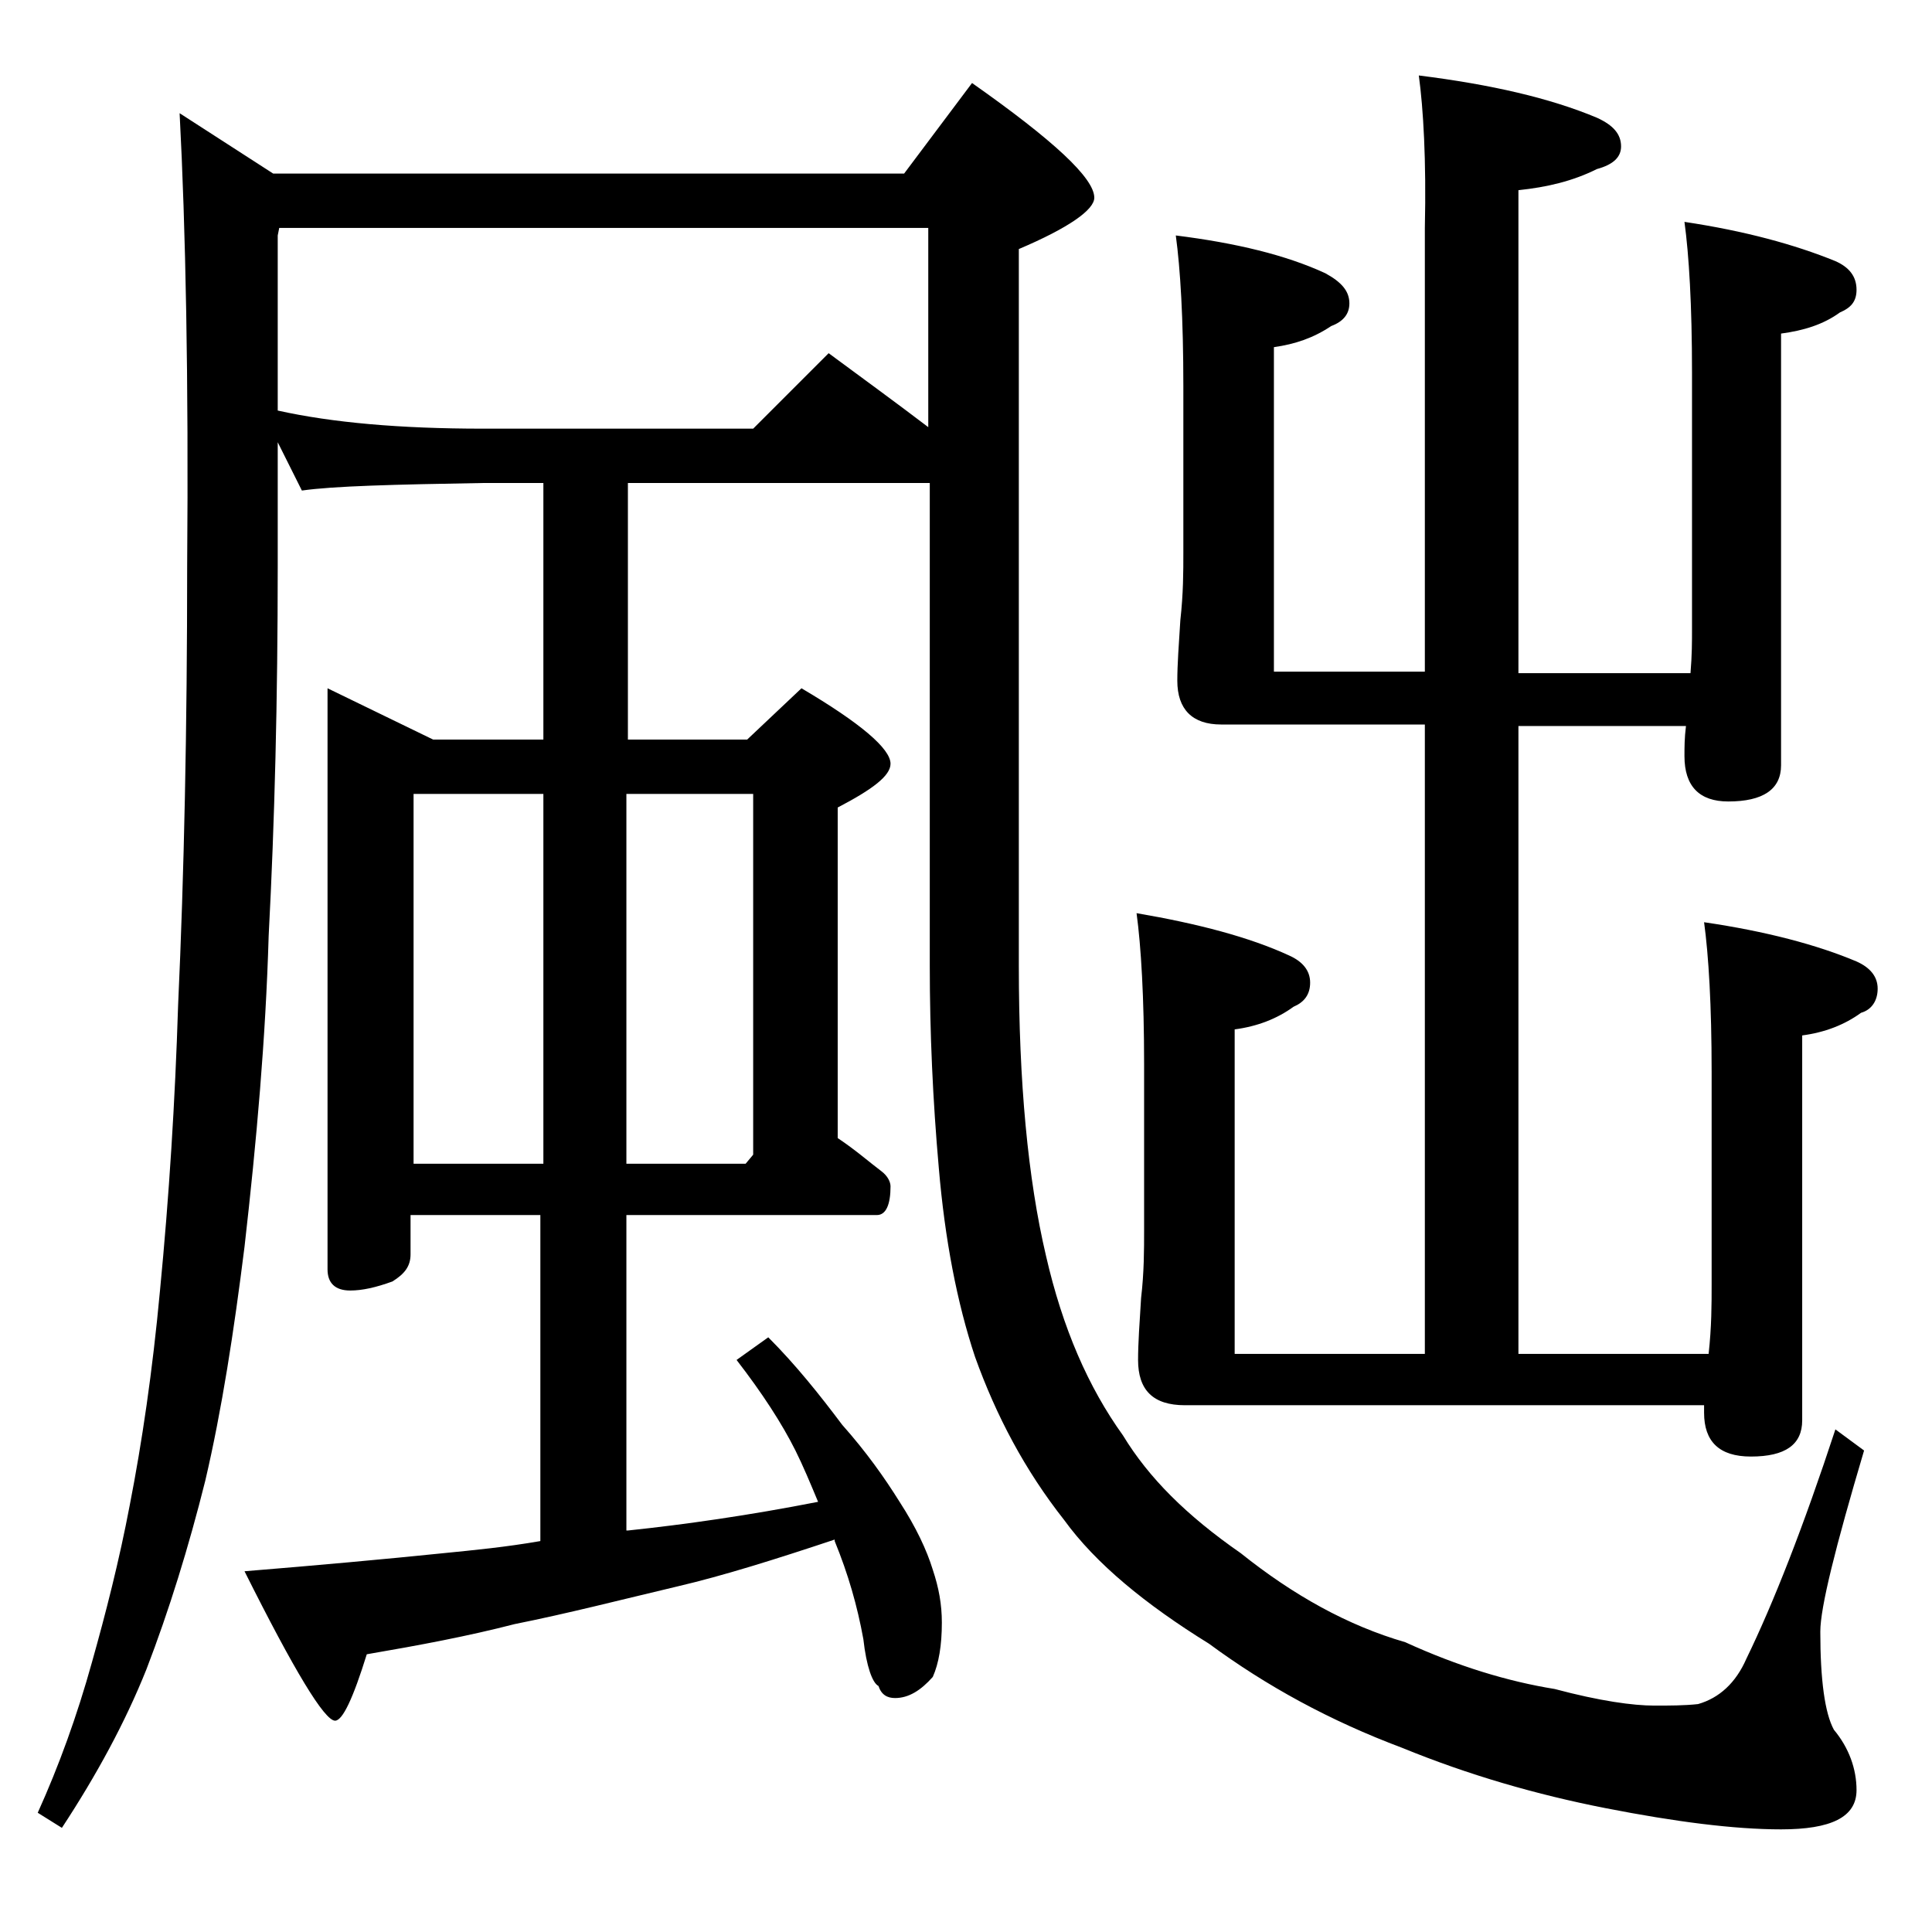 <?xml version="1.0" encoding="utf-8"?>
<!-- Generator: Adobe Illustrator 18.0.0, SVG Export Plug-In . SVG Version: 6.00 Build 0)  -->
<!DOCTYPE svg PUBLIC "-//W3C//DTD SVG 1.1//EN" "http://www.w3.org/Graphics/SVG/1.1/DTD/svg11.dtd">
<svg version="1.1" id="Layer_1" xmlns="http://www.w3.org/2000/svg" xmlns:xlink="http://www.w3.org/1999/xlink" x="0px" y="0px"
	 viewBox="0 0 128 128" enable-background="new 0 0 128 128" xml:space="preserve">
<path d="M11.9,7.5l6.2,4h41.8l4.5-6c5.4,3.8,8.1,6.3,8.1,7.6c0,0.8-1.7,2-5,3.4V64c0,7.7,0.6,14.1,1.8,19.2
	c1.1,4.8,2.8,8.7,5.1,11.9c1.7,2.8,4.2,5.3,7.8,7.8c3.5,2.8,7.1,4.8,10.9,5.9c3.5,1.6,6.8,2.6,9.9,3.1c3,0.8,5.2,1.1,6.6,1.1
	c1,0,2,0,2.9-0.1c1.4-0.4,2.5-1.4,3.2-3c1.8-3.7,3.8-8.8,5.9-15.2l1.9,1.4c-1.9,6.4-2.9,10.4-2.9,12c0,3.2,0.3,5.4,0.9,6.5
	c1,1.2,1.5,2.6,1.5,4c0,1.8-1.7,2.6-5,2.6c-3.1,0-7-0.5-11.6-1.4c-4.6-0.9-9.1-2.2-13.5-4c-4.8-1.8-9-4.1-12.8-6.9
	c-4.2-2.6-7.5-5.3-9.6-8.2c-2.6-3.3-4.5-6.9-5.9-10.8c-1.2-3.6-2-7.8-2.4-12.5c-0.4-4.5-0.6-9-0.6-13.4V32h-20v17h7.9l3.6-3.4
	c3.9,2.3,5.9,4,5.9,5c0,0.8-1.2,1.7-3.5,2.9v21.9c1.2,0.8,2.1,1.6,2.9,2.2c0.4,0.3,0.6,0.7,0.6,1c0,1.2-0.3,1.9-0.9,1.9H41.5v20.9
	h0.1c3.8-0.4,8-1,12.6-1.9c-0.5-1.2-1-2.4-1.5-3.4c-0.9-1.8-2.2-3.8-3.9-6l2.1-1.5c1.8,1.8,3.4,3.8,4.9,5.8c1.6,1.8,2.8,3.5,3.8,5.1
	c1.1,1.7,1.8,3.2,2.2,4.5c0.4,1.2,0.6,2.3,0.6,3.5c0,1.5-0.2,2.7-0.6,3.6c-0.8,0.9-1.6,1.4-2.5,1.4c-0.5,0-0.9-0.2-1.1-0.8
	c-0.4-0.2-0.8-1.3-1-3.1c-0.4-2.2-1-4.3-1.9-6.5V102c-3.9,1.3-7.4,2.4-10.4,3.1c-3.8,0.9-7.3,1.8-10.8,2.5c-3.1,0.8-6.3,1.4-9.8,2
	c-0.9,2.9-1.6,4.4-2.1,4.4c-0.7,0-2.7-3.3-6-9.9c4.9-0.4,9.3-0.8,13.2-1.2c2-0.2,4.1-0.4,6.4-0.8V80.5h-8.6v2.6
	c0,0.8-0.4,1.3-1.2,1.8c-1.1,0.4-2,0.6-2.8,0.6c-1,0-1.5-0.5-1.5-1.4V45.6l7,3.4H36V32h-4c-5.9,0.1-9.9,0.2-12,0.5l-1.6-3.2v8.2
	c0,8.8-0.2,16.9-0.6,24.5c-0.2,6.8-0.8,13.6-1.6,20.6c-0.7,5.6-1.5,10.8-2.6,15.5c-1.1,4.4-2.4,8.6-3.9,12.5
	c-1.4,3.5-3.3,7-5.6,10.5l-1.6-1c1.4-3.1,2.6-6.4,3.6-10c0.9-3.2,1.8-6.7,2.5-10.4c0.8-4.1,1.5-8.8,2-14.2c0.6-6.2,1-12.5,1.2-18.9
	c0.4-8.7,0.6-18.4,0.6-29.1C12.5,25.1,12.3,15.1,11.9,7.5z M18.4,27.2c3.6,0.8,8.1,1.2,13.6,1.2h17.9l5-5c2.3,1.7,4.5,3.3,6.6,4.9
	V15.1h-43l-0.1,0.5V27.2z M27.4,77.1H36V52.6h-8.6V77.1z M41.5,52.6v24.5h7.9l0.5-0.6V52.6H41.5z M94,5c4.8,0.6,8.7,1.5,11.8,2.8
	c1.1,0.5,1.6,1.1,1.6,1.9c0,0.7-0.5,1.2-1.6,1.5c-1.6,0.8-3.3,1.2-5.2,1.4v32h11.4c0.1-1.2,0.1-2.1,0.1-2.9v-17
	c0-4.5-0.2-7.8-0.5-10c4,0.6,7.3,1.5,10,2.6c0.9,0.4,1.4,1,1.4,1.9c0,0.8-0.4,1.2-1.1,1.5c-1.1,0.8-2.4,1.2-3.9,1.4v28.6
	c0,1.6-1.2,2.4-3.5,2.4c-1.9,0-2.9-1-2.9-3c0-0.6,0-1.2,0.1-2h-11.1v41.6h12.6c0.2-1.8,0.2-3.3,0.2-4.6V71c0-4.4-0.2-7.7-0.5-9.9
	c4.1,0.6,7.5,1.5,10.1,2.6c0.9,0.4,1.4,1,1.4,1.8c0,0.8-0.4,1.4-1.1,1.6c-1.1,0.8-2.4,1.3-3.9,1.5v25.5c0,1.6-1.1,2.4-3.4,2.4
	c-2.1,0-3.1-1-3.1-2.9c0-0.2,0-0.3,0-0.5H78.5c-2.1,0-3.1-1-3.1-3c0-1.1,0.1-2.5,0.2-4.1c0.2-1.7,0.2-3.2,0.2-4.5v-11
	c0-4.4-0.2-7.8-0.5-10c4.1,0.7,7.5,1.6,10.1,2.8c0.9,0.4,1.4,1,1.4,1.8s-0.4,1.3-1.1,1.6c-1.1,0.8-2.4,1.3-3.9,1.5v21.5h12.6V48
	H80.9C79,48,78,47,78,45.1c0-1.1,0.1-2.4,0.2-4c0.2-1.8,0.2-3.2,0.2-4.5v-11c0-4.5-0.2-7.8-0.5-10c4,0.5,7.3,1.3,9.9,2.5
	c1.1,0.6,1.6,1.2,1.6,2c0,0.7-0.4,1.2-1.2,1.5c-1.2,0.8-2.4,1.2-3.8,1.4v21.5h10V15.1C94.5,10.6,94.3,7.2,94,5z"/>
</svg>
